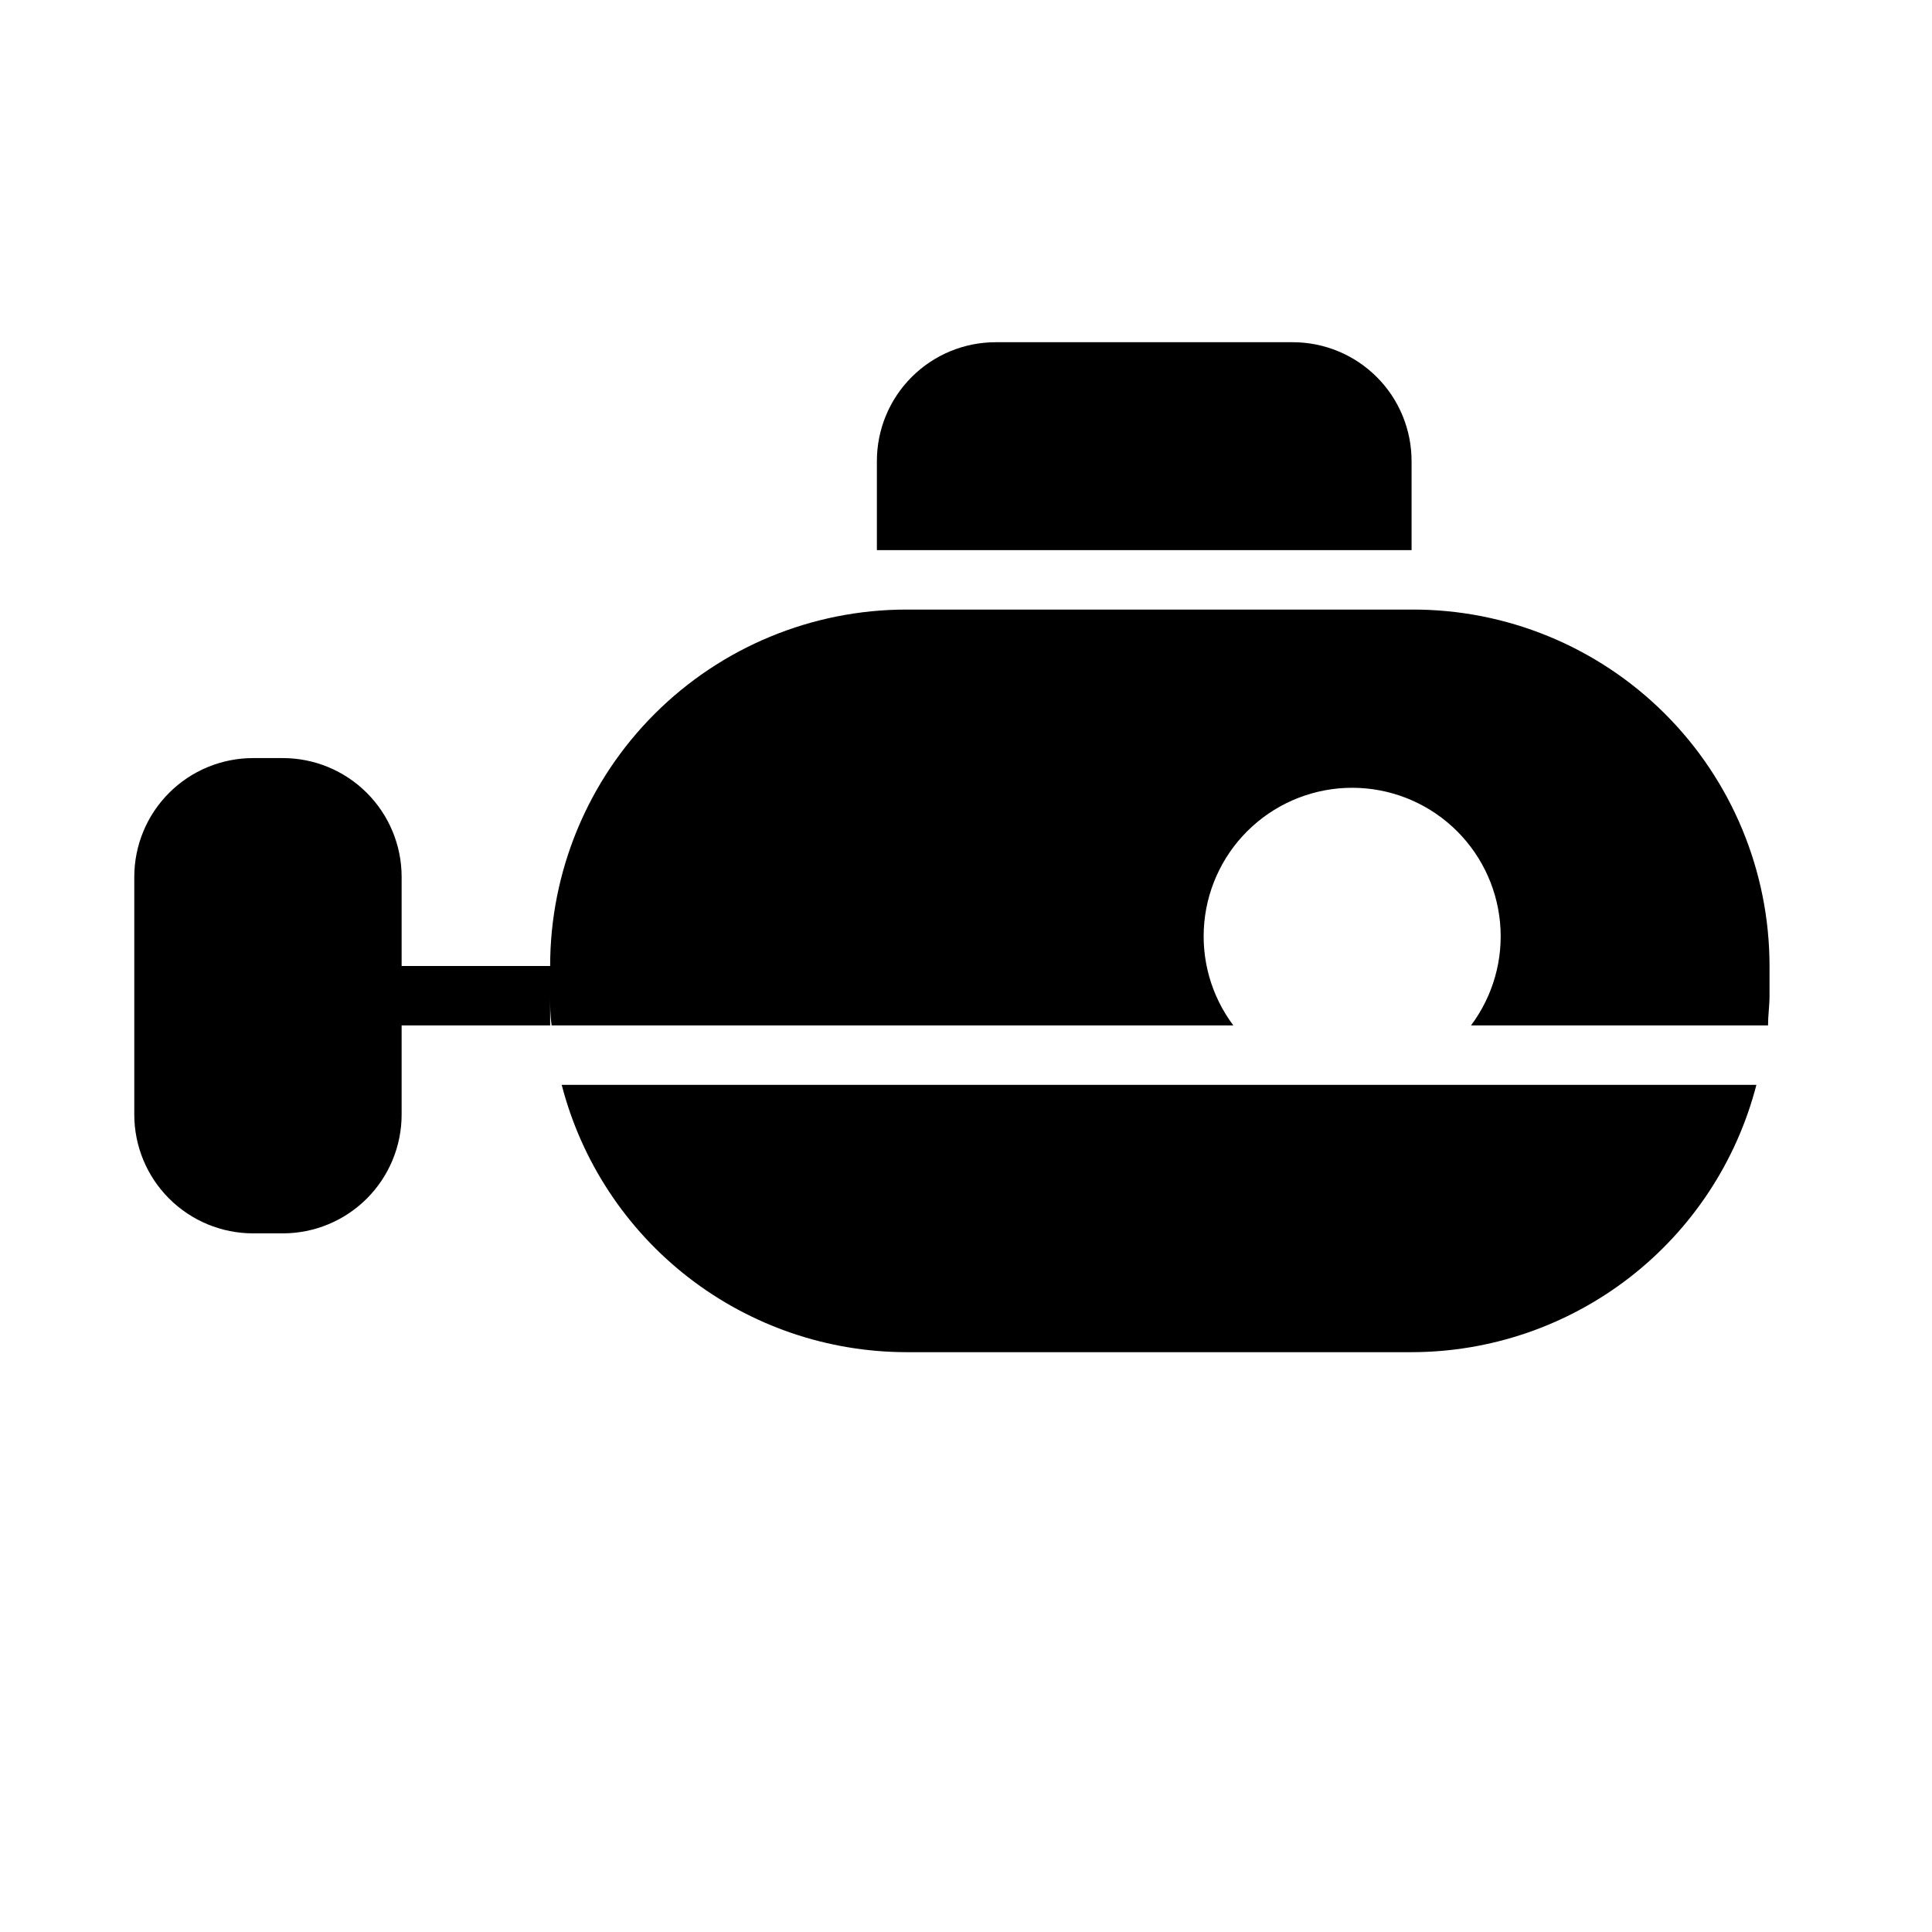 <?xml version="1.0" encoding="UTF-8"?>
<!-- Uploaded to: ICON Repo, www.iconrepo.com, Generator: ICON Repo Mixer Tools -->
<svg fill="#000000" width="800px" height="800px" version="1.1" viewBox="144 144 512 512" xmlns="http://www.w3.org/2000/svg">
 <g>
  <path d="m518.08 266.18c0-8.352-3.316-16.363-9.223-22.266-5.906-5.906-13.914-9.223-22.266-9.223h-78.719c-8.352 0-16.359 3.316-22.266 9.223-5.906 5.902-9.223 13.914-9.223 22.266v23.617l141.7-0.004z"/>
  <path d="m384.25 502.34h133.82c20.93-0.016 41.262-6.984 57.805-19.805 16.543-12.824 28.359-30.777 33.59-51.043h-316.61c5.234 20.266 17.047 38.219 33.59 51.043 16.543 12.82 36.875 19.789 57.805 19.805z"/>
  <path d="m518.08 305.54h-133.82c-25.055 0-49.082 9.953-66.797 27.668-17.715 17.715-27.668 41.742-27.668 66.797h-39.359v-23.617c0-8.352-3.316-16.359-9.223-22.266s-13.914-9.223-22.266-9.223h-7.871c-8.352 0-16.359 3.316-22.266 9.223s-9.223 13.914-9.223 22.266v62.977c0 8.352 3.316 16.359 9.223 22.266 5.906 5.902 13.914 9.223 22.266 9.223h7.871c8.352 0 16.359-3.32 22.266-9.223 5.906-5.906 9.223-13.914 9.223-22.266v-23.617h39.359v-7.871c0 2.676 0 5.273 0.395 7.871h180.66c-5.879-7.836-8.621-17.582-7.695-27.332 0.922-9.754 5.453-18.809 12.699-25.398 7.246-6.594 16.688-10.246 26.484-10.246 9.793 0 19.238 3.652 26.484 10.246 7.246 6.59 11.773 15.645 12.699 25.398 0.926 9.75-1.82 19.496-7.695 27.332h78.719c0-2.598 0.395-5.195 0.395-7.871v-7.871c0-25.125-10.008-49.211-27.809-66.938-17.801-17.727-41.93-27.633-67.051-27.527z"/>
 </g>
</svg>
